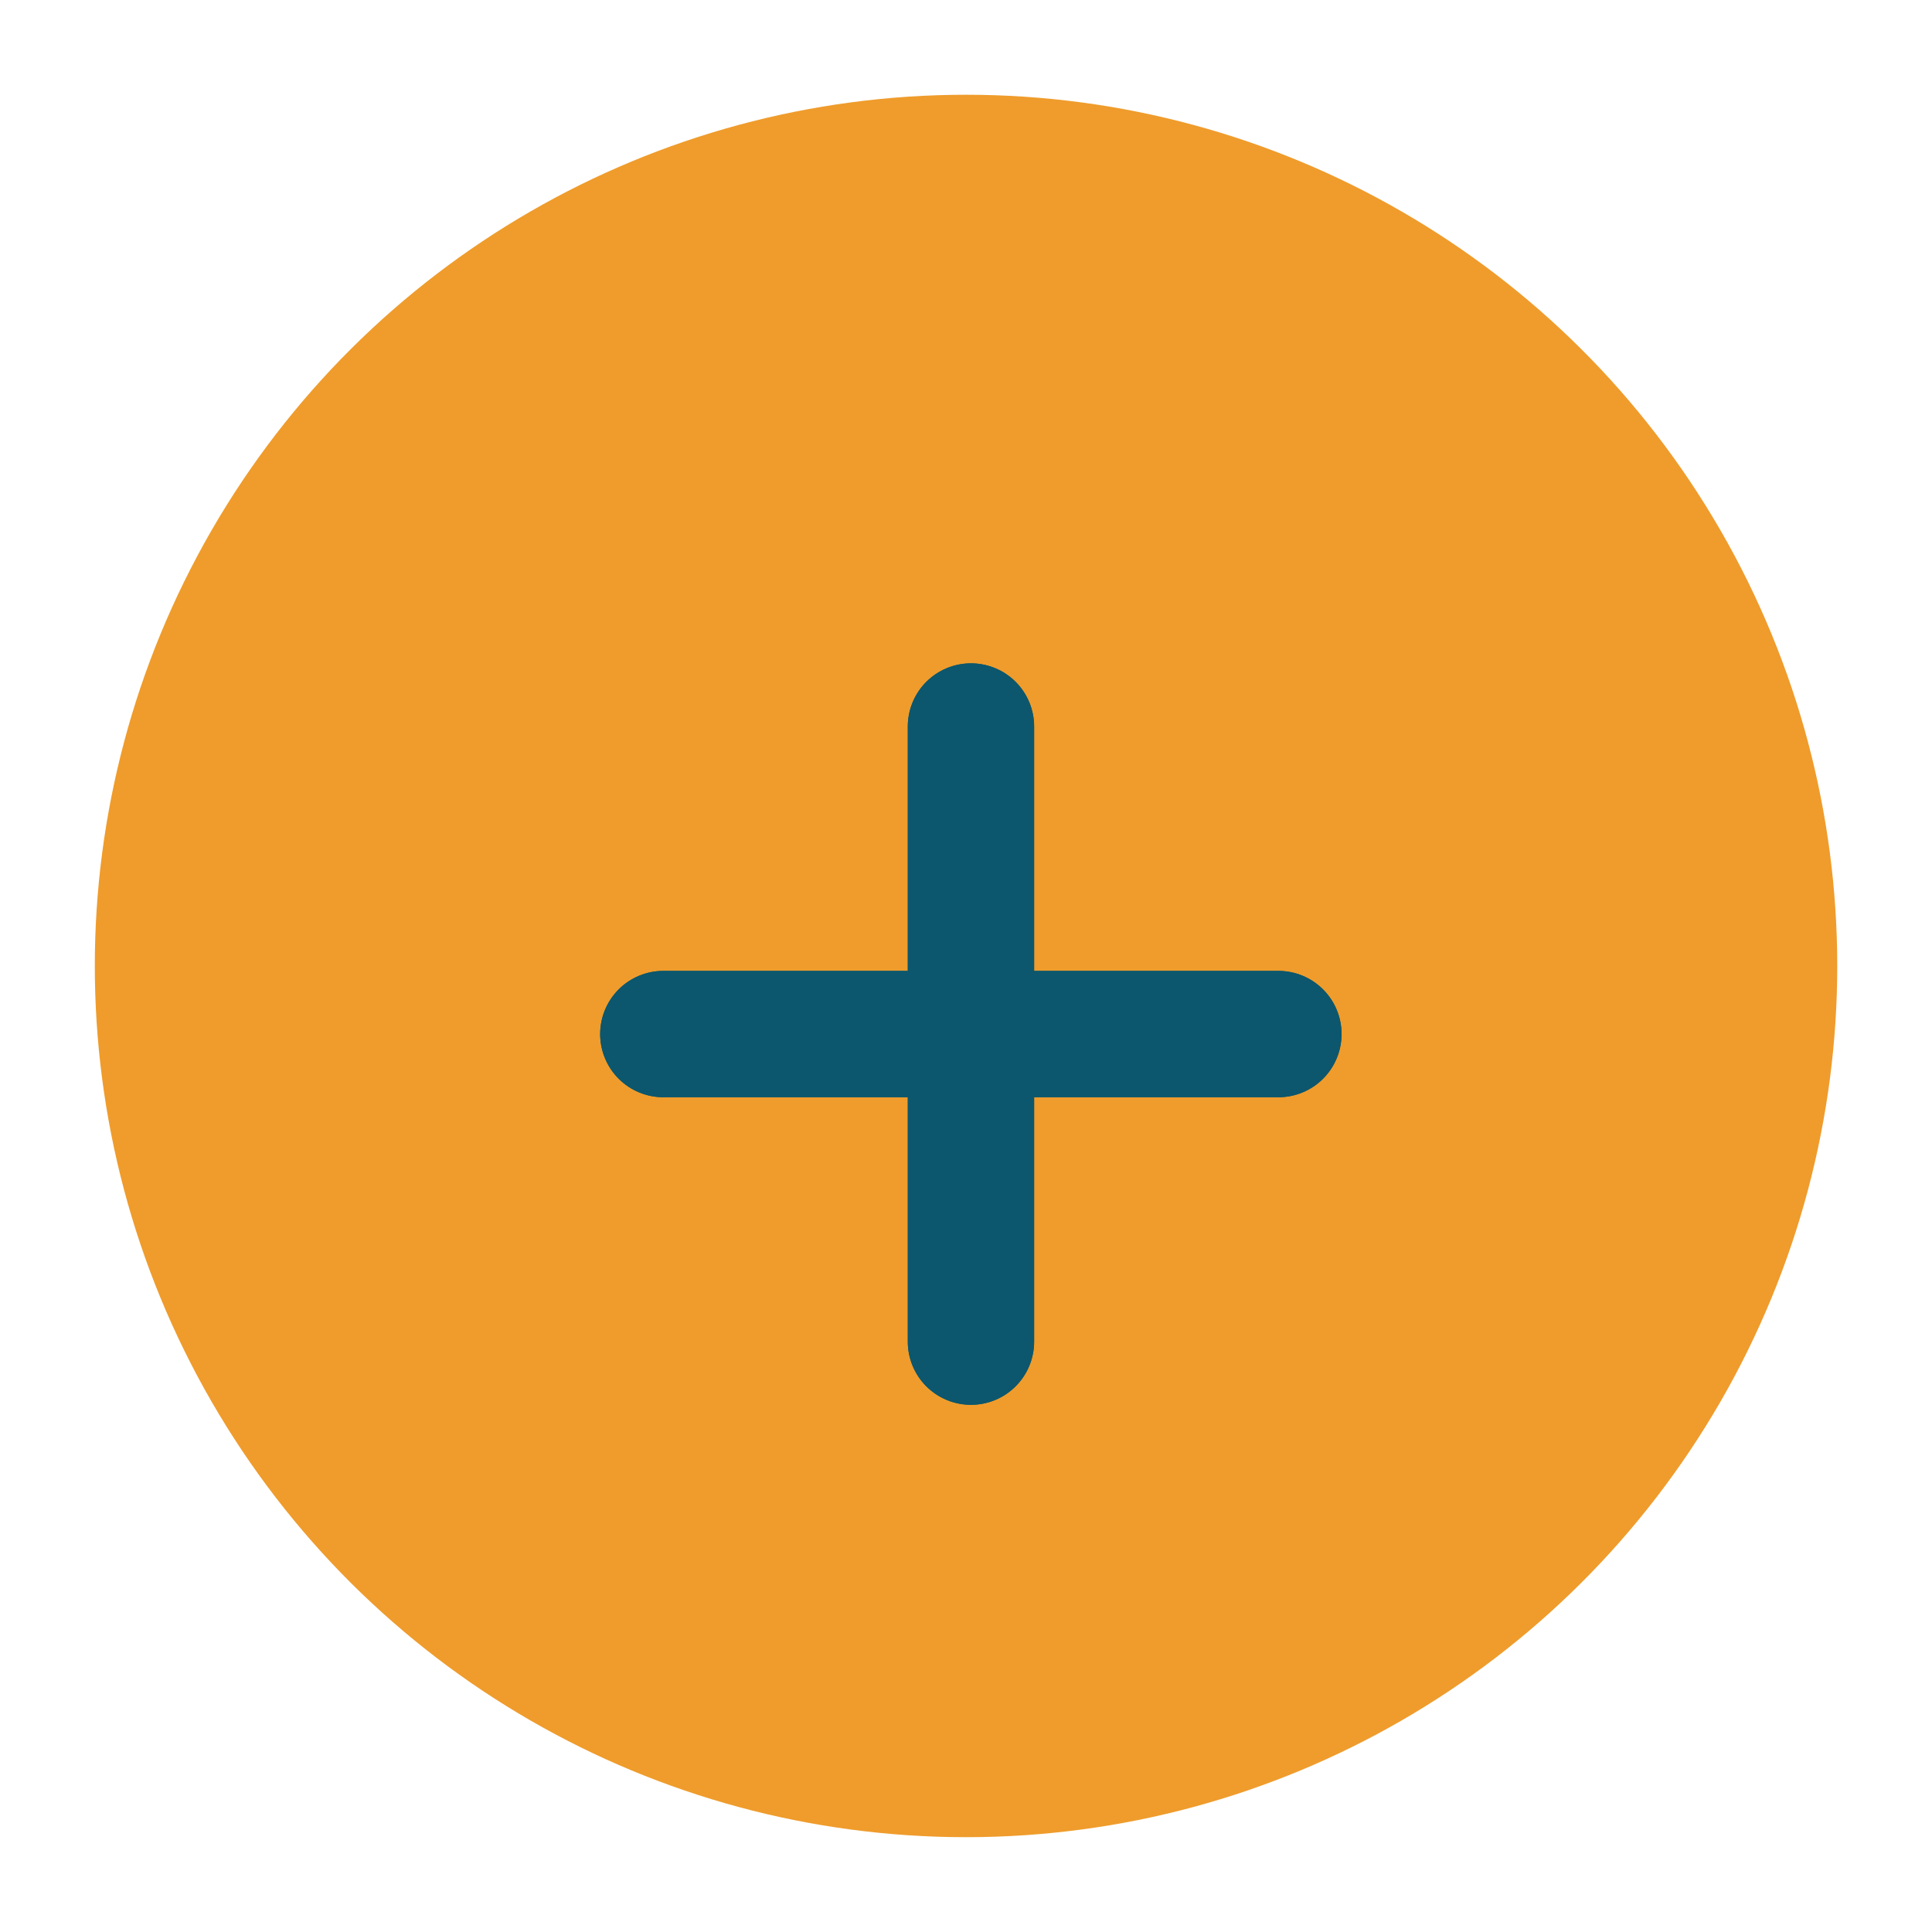 <svg xmlns="http://www.w3.org/2000/svg" xmlns:xlink="http://www.w3.org/1999/xlink" width="30.585" height="30.585" viewBox="0 0 30.585 30.585">
  <defs>
    <filter id="Ellipse_5" x="0" y="0" width="30.585" height="30.585" filterUnits="userSpaceOnUse">
      <feOffset dy="-1" input="SourceAlpha"/>
      <feGaussianBlur stdDeviation="0.5" result="blur"/>
      <feFlood flood-opacity="0.161"/>
      <feComposite operator="in" in2="blur"/>
      <feComposite in="SourceGraphic"/>
    </filter>
  </defs>
  <g id="Gruppe_476" data-name="Gruppe 476" transform="translate(-431.499 -1289.707)">
    <g id="_____Pfeil" transform="translate(460.584 1292.207) rotate(90)">
      <g transform="matrix(0, -1, 1, 0, -2.5, 29.08)" filter="url(#Ellipse_5)">
        <ellipse id="Ellipse_5-2" data-name="Ellipse 5" cx="13.792" cy="13.792" rx="13.792" ry="13.792" transform="translate(29.08 2.5) rotate(90)" fill="#ef9c2c"/>
      </g>
      <path id="Pfad_5256" data-name="Pfad 5256" d="M0,0V10.143L9.31,4.916Z" transform="translate(9.823 8.487)" fill="#ef9c2c"/>
      <path id="Pfad_5257" data-name="Pfad 5257" d="M0,0V10.143L9.31,4.916Z" transform="translate(9.823 8.487)" fill="#ef9c2c"/>
    </g>
    <g id="Gruppe_460" data-name="Gruppe 460" transform="translate(442 1301.207)">
      <line id="Linie_23" data-name="Linie 23" x2="6.886" y2="6.886" transform="translate(4.87 0.001) rotate(45)" fill="none" stroke="#0c576d" stroke-linecap="round" stroke-width="2"/>
      <line id="Linie_24" data-name="Linie 24" x2="6.885" y2="6.885" transform="translate(0 4.87) rotate(-45)" fill="none" stroke="#0c576d" stroke-linecap="round" stroke-width="2"/>
      <line id="Linie_25" data-name="Linie 25" x2="6.886" y2="6.886" transform="translate(4.87 0.001) rotate(45)" fill="none" stroke="#0c576d" stroke-linecap="round" stroke-width="2"/>
      <line id="Linie_26" data-name="Linie 26" x2="6.885" y2="6.885" transform="translate(0 4.87) rotate(-45)" fill="none" stroke="#0c576d" stroke-linecap="round" stroke-width="2"/>
    </g>
  </g>
</svg>
